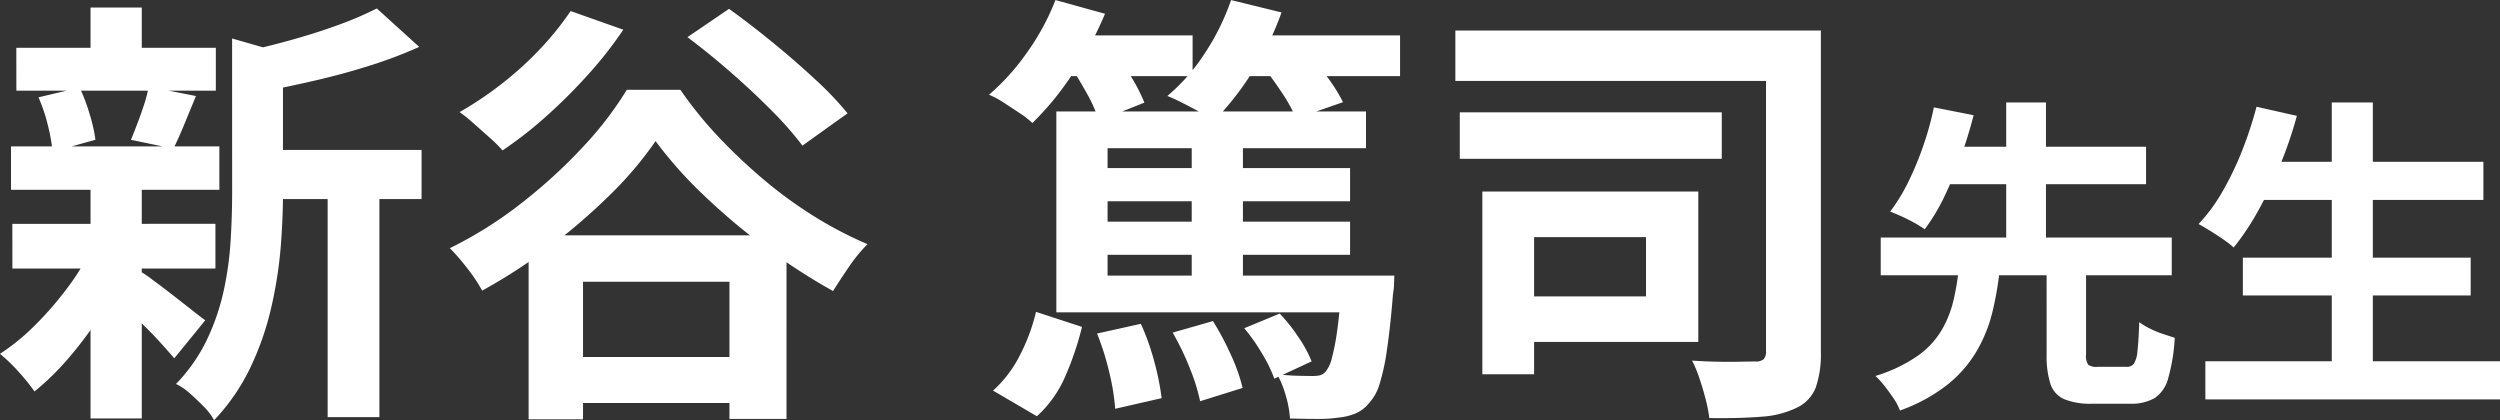 <svg xmlns="http://www.w3.org/2000/svg" width="107.379" height="18.05" viewBox="0 0 107.379 18.05">
  <rect x="0" y="0" width="107.379" height="18.05" fill="#333333" stroke="none"/>
  <path id="パス_55923" data-name="パス 55923" d="M-42.852-9.861h7.106v2.109h-7.106Zm-10.3-4.389h8.569v1.843H-53.15Zm-.171,7.562H-44.6v1.919h-8.721Zm-.057-3.325h8.949v1.862h-8.949Zm13.6,1.083h2.223V1.615h-2.223Zm-10.184-7.049h2.2v2.546h-2.2Zm0,7.714h2.2V1.672h-2.2Zm6.08-6.384,2.66.76q-.019.247-.475.323V-7.98q0,1.064-.1,2.327a18.206,18.206,0,0,1-.409,2.584A12.363,12.363,0,0,1-43.1-.513a8.79,8.79,0,0,1-1.558,2.261,2.38,2.38,0,0,0-.427-.57q-.295-.3-.608-.579a2.583,2.583,0,0,0-.6-.409A7.235,7.235,0,0,0-44.97-1.7a9.689,9.689,0,0,0,.722-2.1,14.136,14.136,0,0,0,.3-2.156q.066-1.074.066-2.062Zm6.213-1.292,1.824,1.653a19.319,19.319,0,0,1-2.109.8q-1.14.361-2.327.636t-2.29.484a7.351,7.351,0,0,0-.3-.874,6,6,0,0,0-.418-.855q1.026-.228,2.071-.523t1.967-.636A14.641,14.641,0,0,0-37.665-15.941ZM-47.906-4.693a5.913,5.913,0,0,1,.618.418q.409.3.865.655t.826.646q.37.294.56.428l-1.33,1.634q-.228-.266-.58-.656t-.76-.788q-.409-.4-.789-.76t-.646-.589ZM-52.2-12.122l1.767-.418A7.782,7.782,0,0,1-50-11.391a6.929,6.929,0,0,1,.247,1.092l-1.843.513a7.257,7.257,0,0,0-.2-1.131A7.1,7.1,0,0,0-52.2-12.122Zm4.731-.456,2.033.4-.513,1.245q-.247.6-.456,1.016l-1.824-.38q.133-.323.285-.722t.285-.808A5.217,5.217,0,0,0-47.469-12.578Zm-2.47,6.992,1.6.608a16.765,16.765,0,0,1-1.1,2.061A16.2,16.2,0,0,1-50.851-.988a11.252,11.252,0,0,1-1.52,1.5,8.369,8.369,0,0,0-.684-.846,6.723,6.723,0,0,0-.8-.769,9.188,9.188,0,0,0,1.482-1.207,14.282,14.282,0,0,0,1.378-1.577A10.514,10.514,0,0,0-49.939-5.586ZM-30.331-.969h9.31V1.007h-9.31Zm-.817-5.225h11.077V1.691h-2.451V-4.2h-6.289V1.71h-2.337Zm5.453-4.047a15.516,15.516,0,0,1-1.928,2.28,25.8,25.8,0,0,1-2.584,2.233,23.977,23.977,0,0,1-2.936,1.909,6.674,6.674,0,0,0-.618-.931,9.153,9.153,0,0,0-.77-.893,17.354,17.354,0,0,0,3.069-1.929,22.271,22.271,0,0,0,2.651-2.423,14.951,14.951,0,0,0,1.881-2.451h2.3a17.092,17.092,0,0,0,1.691,2.08,23.505,23.505,0,0,0,1.967,1.843,18.381,18.381,0,0,0,2.147,1.549,16.681,16.681,0,0,0,2.233,1.159,6.709,6.709,0,0,0-.788.96q-.37.542-.694,1.054a26.228,26.228,0,0,1-2.859-1.853,27.167,27.167,0,0,1-2.7-2.27A17.87,17.87,0,0,1-25.695-10.241Zm1.368-4.465,1.786-1.216q.874.627,1.843,1.416t1.843,1.6a13.837,13.837,0,0,1,1.406,1.472l-1.938,1.387A14.413,14.413,0,0,0-20.7-11.543q-.817-.826-1.776-1.662T-24.327-14.706Zm-5.016-1.121,2.261.8a16.915,16.915,0,0,1-1.52,1.938,23.213,23.213,0,0,1-1.815,1.805,17,17,0,0,1-1.852,1.444,5.213,5.213,0,0,0-.532-.532l-.694-.617a7.557,7.557,0,0,0-.618-.5A14.688,14.688,0,0,0-32.307-12.7a14.363,14.363,0,0,0,1.653-1.5A12.932,12.932,0,0,0-29.343-15.827ZM-8.481-4.465H4.591v1.577H-8.481Zm1.026-4.617H4.135v1.425H-7.455Zm0,2.3H4.135v1.425H-7.455Zm-1.026-4.731h13.3v1.577h-11.1v6.194h-2.2Zm5.814.627h2.2v7.144h-2.2Zm-5.947-3.895h5.985v1.748H-8.614Zm7.562,0H6.282v1.748H-1.052ZM-8.519-16.3l2.128.589a14.95,14.95,0,0,1-1.4,2.594,12.566,12.566,0,0,1-1.72,2.1,3.543,3.543,0,0,0-.532-.418q-.342-.228-.694-.456a3.772,3.772,0,0,0-.636-.342,9.769,9.769,0,0,0,1.653-1.843A10.269,10.269,0,0,0-8.519-16.3Zm7.543,0,2.166.532A12.462,12.462,0,0,1-.083-13.176,12.4,12.4,0,0,1-1.717-11.1a3.636,3.636,0,0,0-.6-.39q-.371-.2-.741-.389t-.656-.3A8.229,8.229,0,0,0-2.1-14.022,10.019,10.019,0,0,0-.976-16.3ZM-7.892-13.49l1.843-.7q.38.532.769,1.168A7.132,7.132,0,0,1-4.7-11.894l-1.957.779a5.674,5.674,0,0,0-.5-1.149Q-7.531-12.939-7.892-13.49Zm8.246,0,1.9-.627q.437.494.893,1.111a7.015,7.015,0,0,1,.684,1.093l-2.014.7A6.471,6.471,0,0,0,1.2-12.331Q.772-12.977.354-13.49ZM-6.733-1.976l1.881-.418A10.075,10.075,0,0,1-4.272-.76,11.083,11.083,0,0,1-3.959.8l-1.995.456A9.371,9.371,0,0,0-6.21-.313,11.188,11.188,0,0,0-6.733-1.976ZM3.774-4.465H6.035l-.009.3a3.1,3.1,0,0,1-.048.494q-.114,1.425-.257,2.375A9.282,9.282,0,0,1,5.4.2a2.048,2.048,0,0,1-.447.807,1.5,1.5,0,0,1-.6.456,2.607,2.607,0,0,1-.713.171,5.714,5.714,0,0,1-.9.057q-.561,0-1.187-.019A4.336,4.336,0,0,0,1.38.713,4.159,4.159,0,0,0,1-.228q.475.057.893.066T2.5-.152a1.541,1.541,0,0,0,.332-.028.5.5,0,0,0,.238-.143A1.4,1.4,0,0,0,3.347-.9a9.567,9.567,0,0,0,.237-1.226q.114-.8.19-2.071ZM-9.355-2.907l1.976.646A13.116,13.116,0,0,1-8.091-.152,4.959,4.959,0,0,1-9.317,1.577L-11.2.475a5.155,5.155,0,0,0,1.149-1.51A8.133,8.133,0,0,0-9.355-2.907Zm8.949.7,1.52-.627A7.451,7.451,0,0,1,1.931-1.8,5.187,5.187,0,0,1,2.482-.779l-1.6.741A6.187,6.187,0,0,0,.364-1.1,8.183,8.183,0,0,0-.406-2.2Zm-3.078.19,1.729-.494A12.18,12.18,0,0,1-.976-1.045,7.265,7.265,0,0,1-.482.361l-1.824.57A8.214,8.214,0,0,0-2.752-.494,11.311,11.311,0,0,0-3.484-2.014ZM8.657-14.991H22.812v2.166H8.657Zm.19,3.515H20.1v1.995H8.847ZM22-14.991h2.356V-1.178A4.327,4.327,0,0,1,24.133.352a1.615,1.615,0,0,1-.826.865,4.043,4.043,0,0,1-1.52.38q-.931.076-2.223.057a5.854,5.854,0,0,0-.152-.789q-.114-.447-.266-.9a5.176,5.176,0,0,0-.323-.779q.551.038,1.1.048t.988,0q.437-.01.627-.01A.514.514,0,0,0,21.9-.874a.514.514,0,0,0,.1-.361ZM9.816-8.075h2.223V-.228H9.816Zm1.976,0h7.3v6.46h-7.3V-3.572h5.054V-6.118H11.792Zm22.26,3.217h1.694v3.78a.688.688,0,0,0,.091.441.626.626,0,0,0,.413.091h1.232A.377.377,0,0,0,37.8-.679a1.194,1.194,0,0,0,.154-.546q.049-.413.077-1.239a3.117,3.117,0,0,0,.441.266,3.9,3.9,0,0,0,.574.238l.511.168a8.053,8.053,0,0,1-.28,1.729A1.468,1.468,0,0,1,38.687.8a2.011,2.011,0,0,1-1.05.238H36.013a2.976,2.976,0,0,1-1.218-.2,1.087,1.087,0,0,1-.581-.658,3.9,3.9,0,0,1-.161-1.246ZM26.927-6.1h12.5V-4.48h-12.5ZM29.237-10h9.086v1.61H29.237Zm1.05,5.152h1.764a14.216,14.216,0,0,1-.315,1.9,6.342,6.342,0,0,1-.672,1.7A5.29,5.29,0,0,1,29.818.2,7.2,7.2,0,0,1,27.753,1.33a2.343,2.343,0,0,0-.266-.511Q27.3.546,27.1.287a3.8,3.8,0,0,0-.4-.441,6.535,6.535,0,0,0,1.8-.854,3.643,3.643,0,0,0,1.036-1.1,4.645,4.645,0,0,0,.518-1.3A10.575,10.575,0,0,0,30.287-4.844ZM29.209-11.69l1.708.336q-.21.826-.525,1.722a17.723,17.723,0,0,1-.707,1.722,8.338,8.338,0,0,1-.868,1.456,4.76,4.76,0,0,0-.462-.287q-.266-.147-.546-.273t-.476-.2a7.872,7.872,0,0,0,.819-1.358,13.47,13.47,0,0,0,.644-1.589A12.455,12.455,0,0,0,29.209-11.69Zm3.108-.21h1.708v6.286H32.317ZM43.069-9.352h9.744v1.638H43.069Zm-.588,4.116h9.786v1.624H42.481ZM40.871-.784H53.527V.854H40.871ZM46.3-11.9h1.764V.014H46.3Zm-3.234.182,1.736.392A17.888,17.888,0,0,1,44.076-9.2a18.523,18.523,0,0,1-.938,1.953,10.984,10.984,0,0,1-1.05,1.575,4.2,4.2,0,0,0-.441-.343q-.273-.189-.567-.371t-.5-.294a7.344,7.344,0,0,0,1.029-1.4,13.2,13.2,0,0,0,.84-1.75A16.88,16.88,0,0,0,43.069-11.718Z" transform="translate(53.853 16.302)" fill="#fff"/>
</svg>
